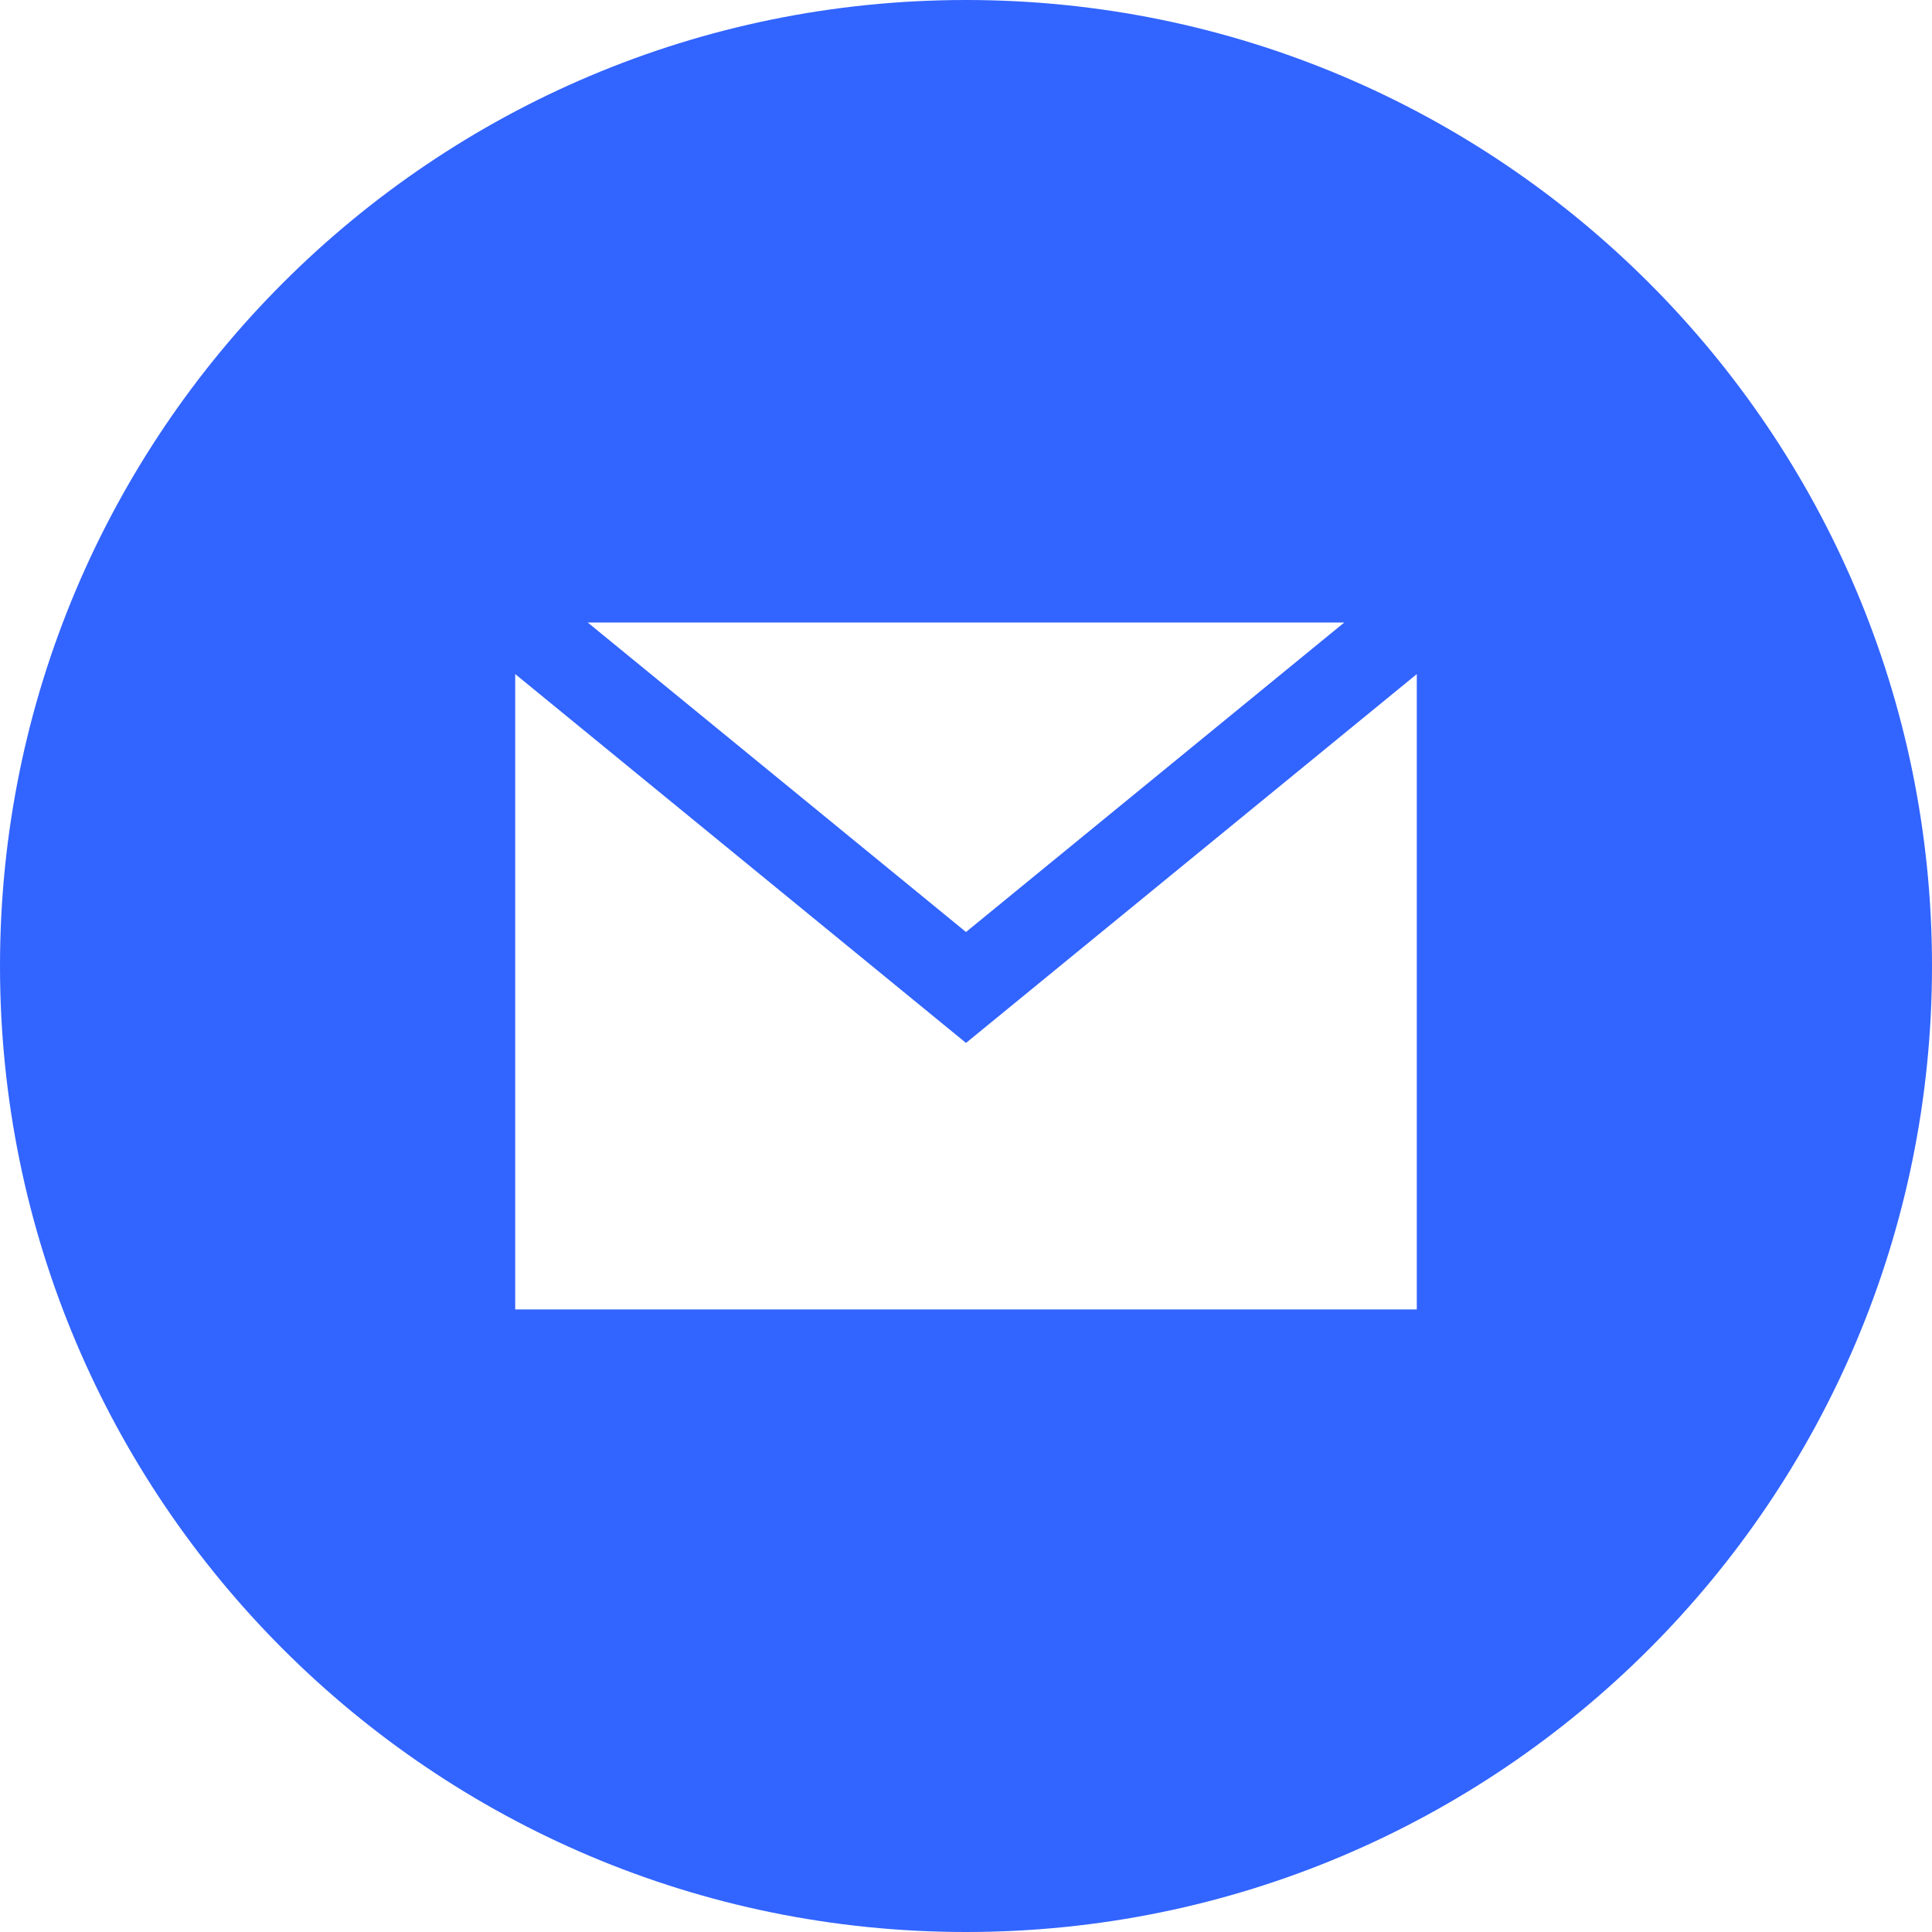 <svg xmlns="http://www.w3.org/2000/svg" width="112" height="112" viewBox="0 0 112 112"><path fill="#3264FF" fill-rule="evenodd" d="M56 0c30.928 0 56 25.072 56 56s-25.072 56-56 56S0 86.928 0 56 25.072 0 56 0ZM29.867 39.077V75.91h52.266V39.078L56 60.46 29.867 39.077Zm48.06-2.988H34.073L56 54.029l21.927-17.94Z"/></svg>
